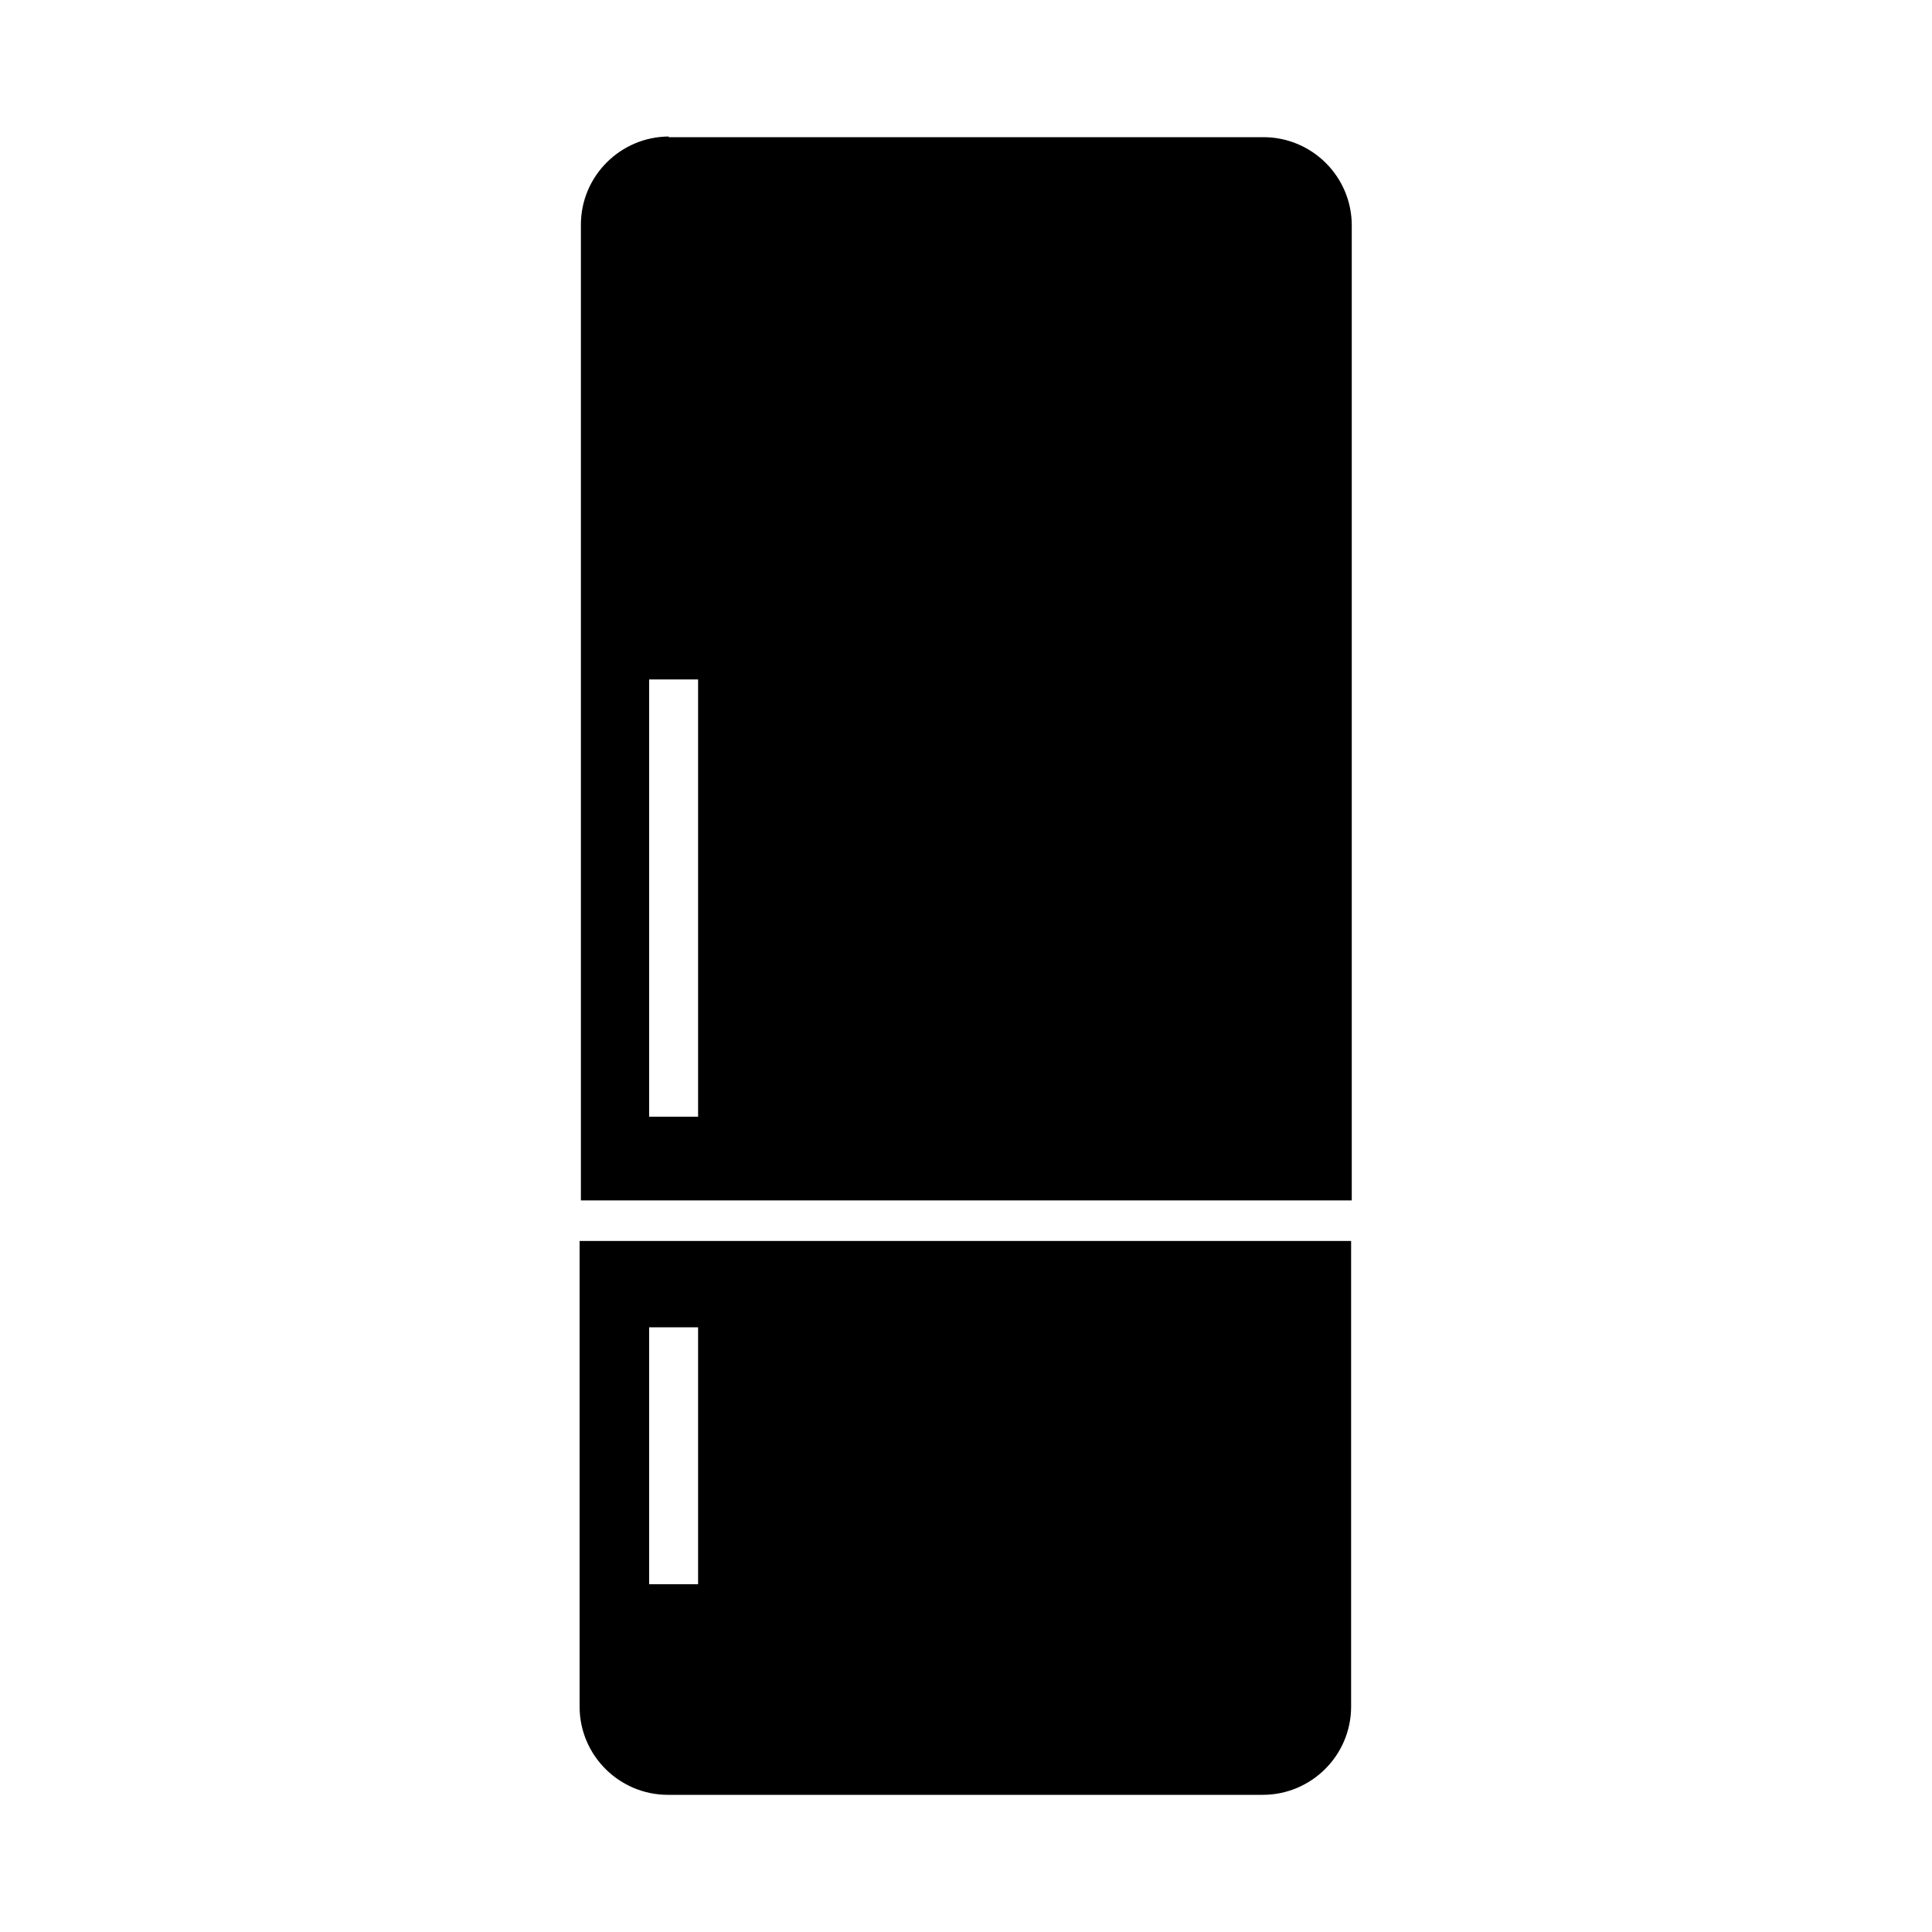 <?xml version="1.0" encoding="UTF-8"?>
<svg id="Capa_1" data-name="Capa 1" xmlns="http://www.w3.org/2000/svg" viewBox="0 0 30 30">
  <path d="M10.38,2.13h9.24c.75,0,1.37.61,1.37,1.37v15.14h-11.97V3.49c0-.76.62-1.37,1.37-1.37h0ZM20.98,19.27h0v7.23c0,.76-.62,1.37-1.37,1.37h-9.24c-.75,0-1.37-.61-1.37-1.37v-7.23h11.97ZM10.08,17.34h.76v-6.79h-.76v6.79ZM10.08,24.6h.76v-3.99h-.76v3.99Z" fill="currentColor" fill-rule="evenodd" stroke-width="0"/>
</svg>